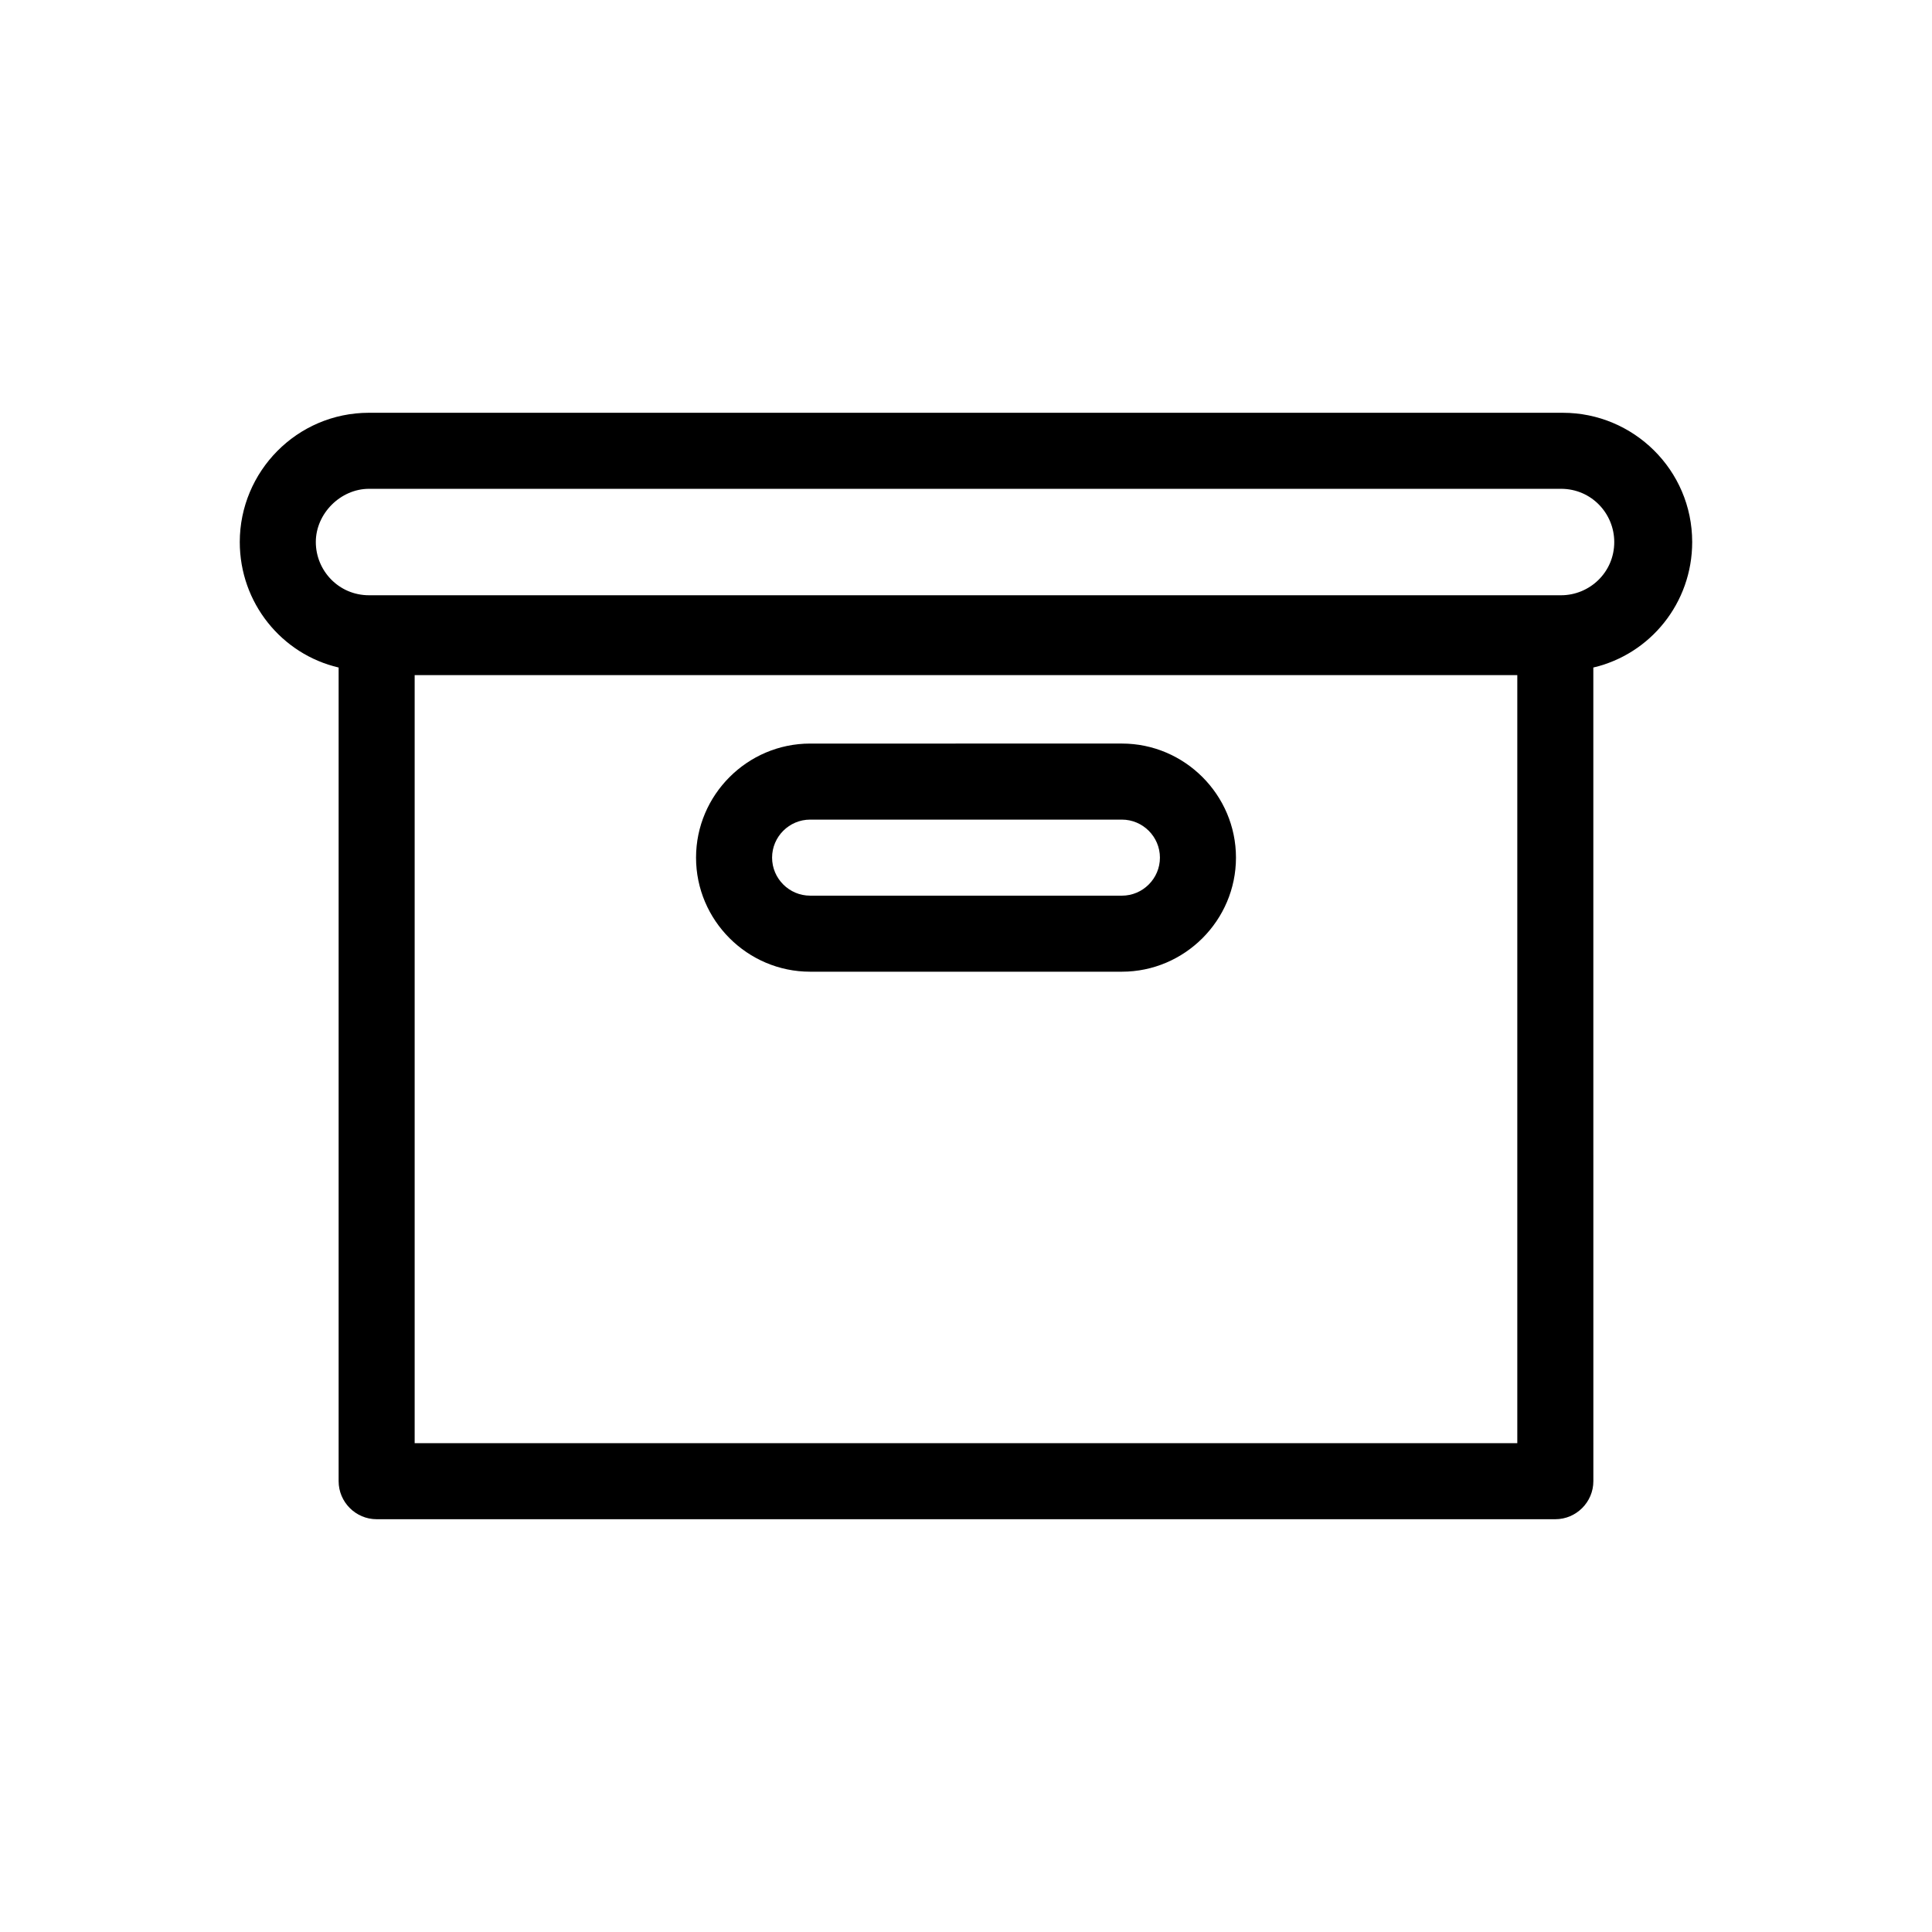 <?xml version="1.0" encoding="UTF-8"?>
<!-- Uploaded to: ICON Repo, www.iconrepo.com, Generator: ICON Repo Mixer Tools -->
<svg fill="#000000" width="800px" height="800px" version="1.1" viewBox="144 144 512 512" xmlns="http://www.w3.org/2000/svg">
 <g>
  <path d="m358.69 401.51h82.625c16.625 0 30.23-13.602 30.23-30.23 0-16.625-13.602-30.23-30.23-30.23l-82.625 0.004c-16.625 0-30.23 13.602-30.23 30.23 0 16.621 13.602 30.227 30.23 30.227zm0-40.305h82.625c5.543 0 10.078 4.535 10.078 10.078 0 5.543-4.535 10.078-10.078 10.078l-82.625-0.004c-5.543 0-10.078-4.535-10.078-10.078s4.535-10.074 10.078-10.074z"/>
  <path d="m233.74 320.9v215.63c0 5.543 4.535 10.078 10.078 10.078h312.36c5.543 0 10.078-4.535 10.078-10.078l-0.008-215.63c15.113-3.527 26.199-17.129 26.199-33.25 0-19.145-15.617-34.258-34.258-34.258l-316.39-0.004c-19.145 0-34.258 15.617-34.258 34.258 0 16.121 11.086 29.727 26.199 33.254zm312.36 205.55h-292.21v-203.54h292.21zm-304.3-252.91h315.89c8.062 0 14.105 6.551 14.105 14.105 0 8.062-6.551 14.105-14.105 14.105h-315.89c-8.062 0-14.105-6.551-14.105-14.105 0-7.555 6.551-14.105 14.105-14.105z"/>
 </g>
</svg>